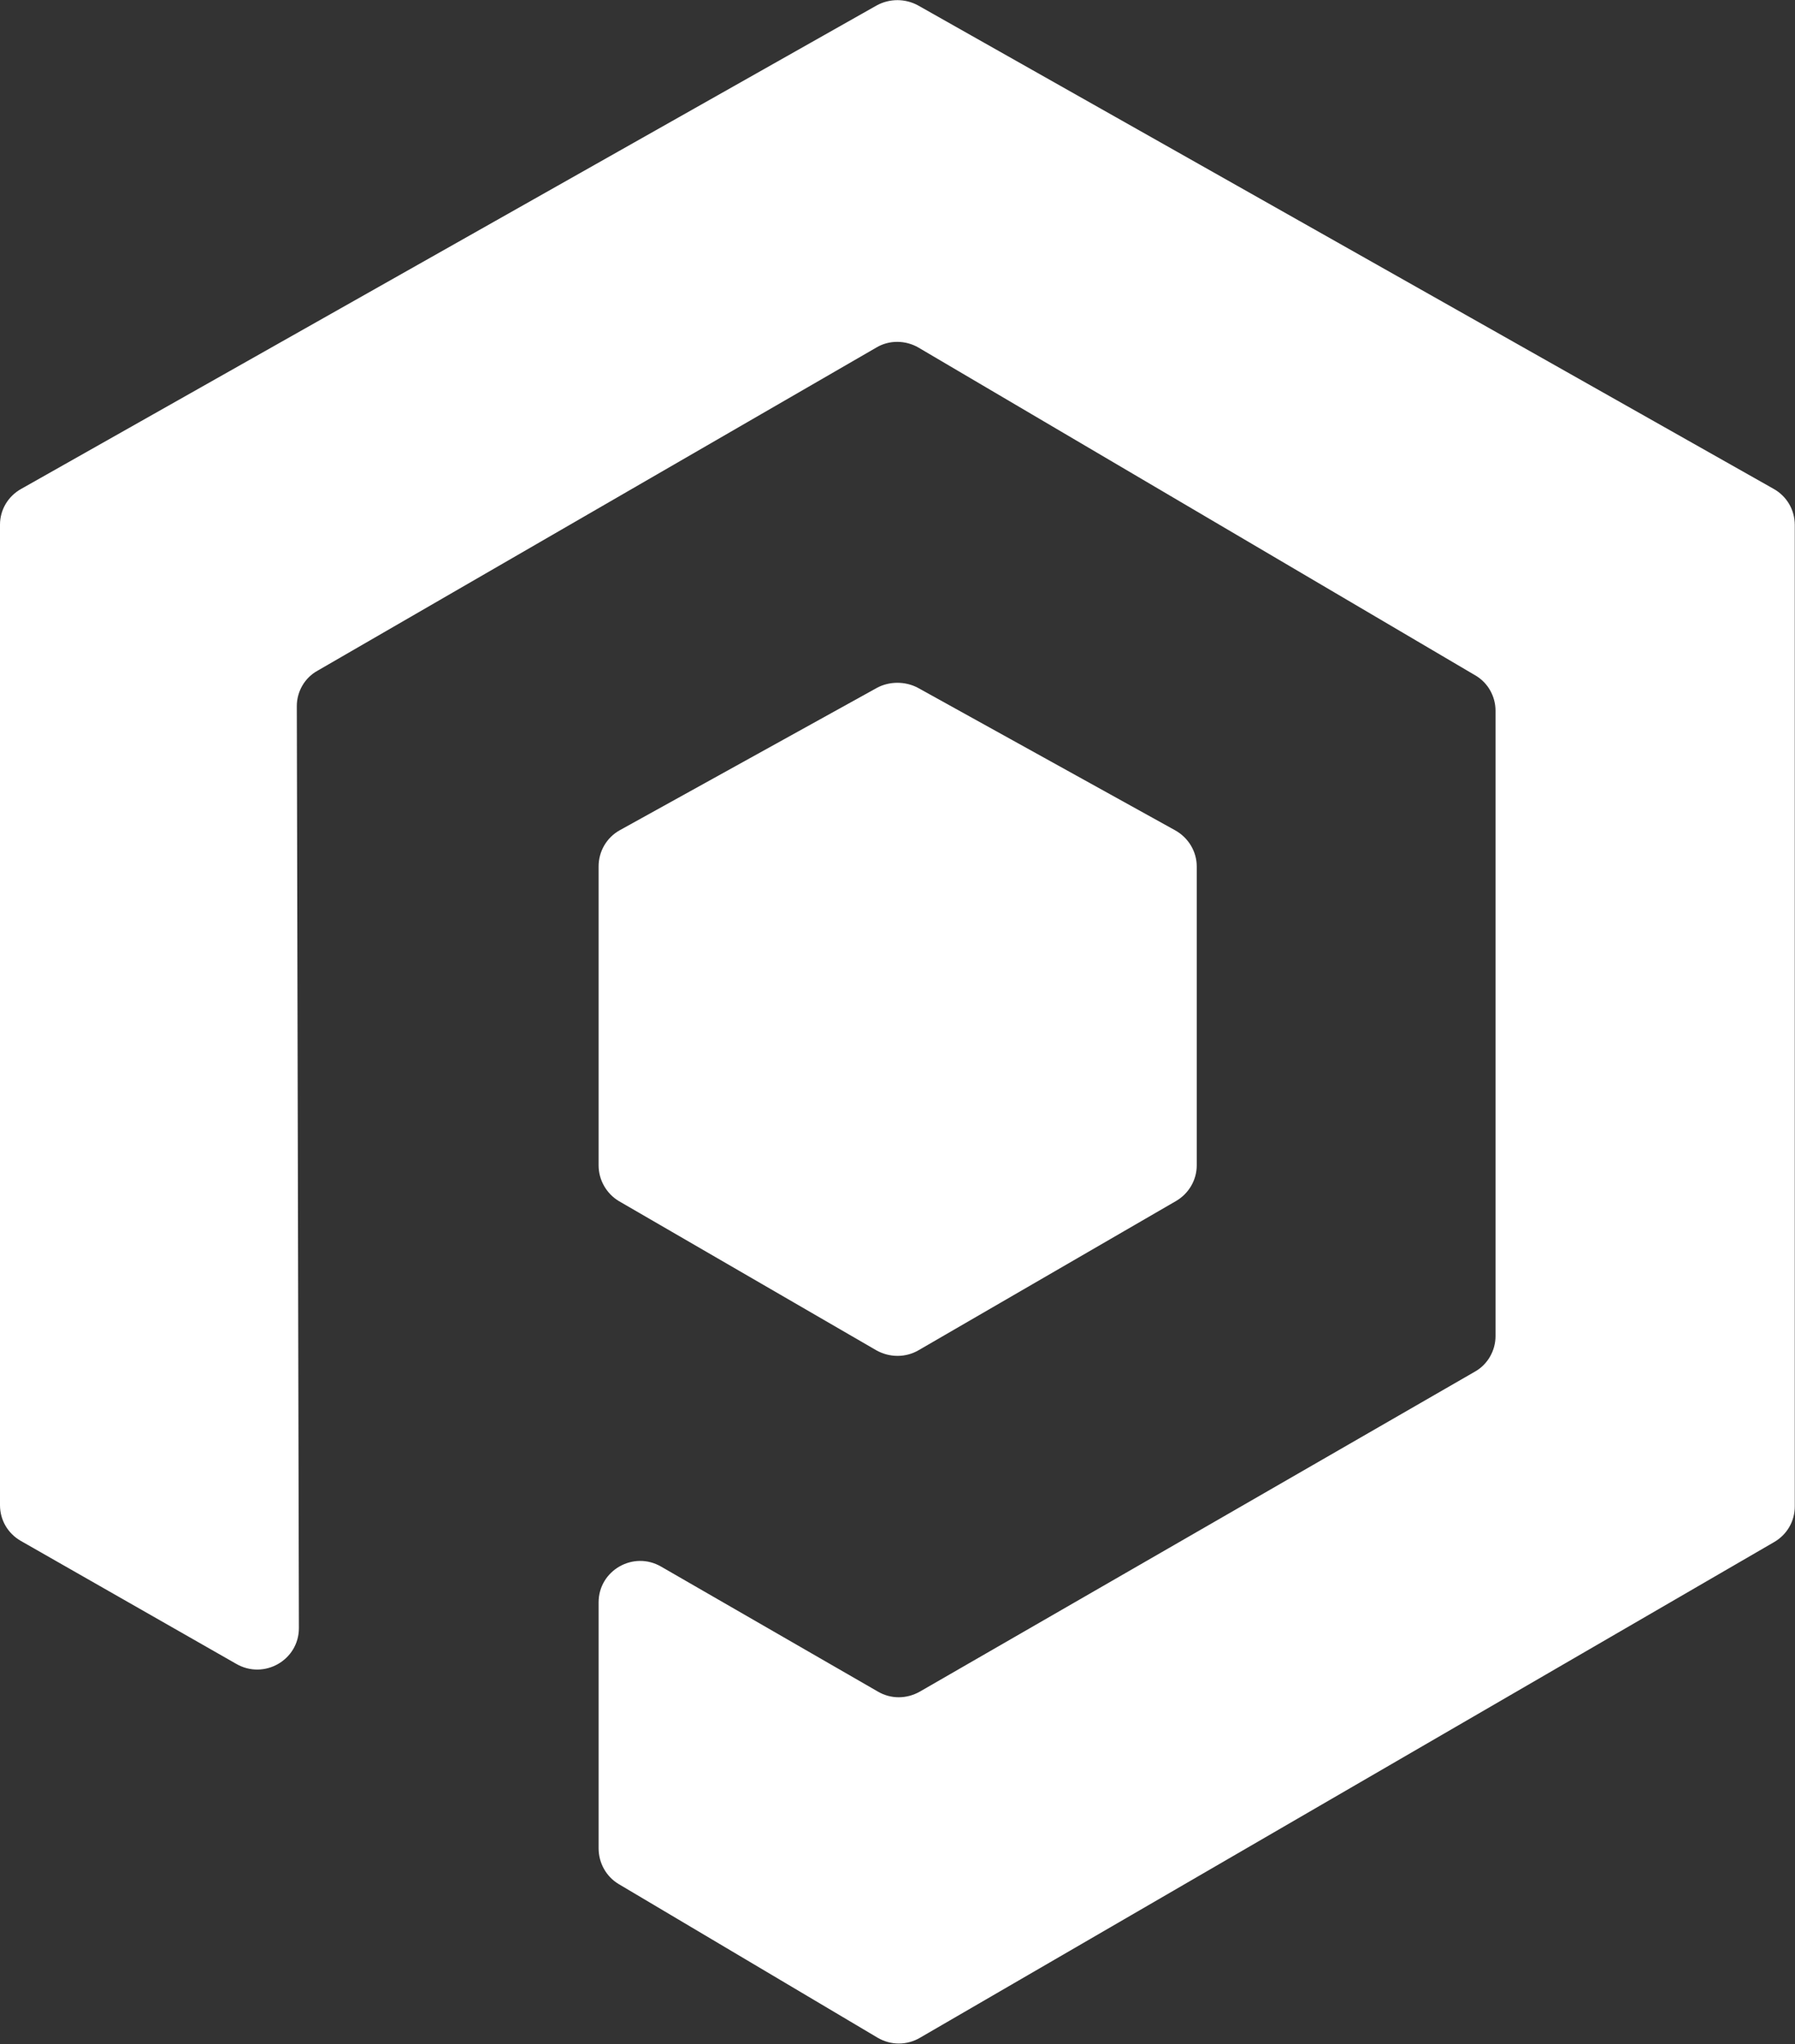 <svg version="1.2" xmlns="http://www.w3.org/2000/svg" viewBox="0 0 1550 1764" width="1550" height="1764">
	<rect x="0" y="0" width="1550" height="1764" fill="#333333" stroke="none"/>
	<title>PRTH</title>
	<defs>
		<linearGradient id="g1" x2="1" gradientUnits="userSpaceOnUse" gradientTransform="matrix(1550,-3.473,3.947,1761.447,-0.9,883.446)">
			<stop offset="0" stop-color="#ffffff"/>
			<stop offset="1" stop-color="#ffffff"/>
		</linearGradient>
		<linearGradient id="g2" x2="1" gradientUnits="userSpaceOnUse" gradientTransform="matrix(1550,-3.477,3.906,1741.151,-2.176,881.364)">
			<stop offset="0" stop-color="#ffffff"/>
			<stop offset="1" stop-color="#ffffff"/>
		</linearGradient>
	</defs>
	<style>
		.s0 { fill: url(#g1) } 
		.s1 { fill: url(#g2) } 
	</style>
	<path class="s0" d="m0 452.7v846.2c0 12.9 6.8 24.4 17.9 30.8l186 106.1c24.1 14 54.2-3.2 54.2-30.8l-1.8-795.7c0-12.5 6.8-24.4 17.9-30.5l482.4-278.8c11.2-6.8 25.5-6.5 36.6 0l480.7 282.8c11.1 6.4 17.5 18.3 17.5 30.5v539.7c0 12.6-6.8 24.4-17.5 30.5l-479.6 276.3c-11.5 6.5-25.1 6.5-36.2 0l-187.1-107.8c-24-14-54.1 3.2-54.1 30.8v212.2c0 12.5 6.4 24.3 17.2 30.8l223.6 132.6c11.5 6.8 25.5 6.8 36.9 0l737.3-427.6c11.1-6.4 17.9-17.9 17.9-30.8v-847c0-12.9-6.8-24.7-18.2-31.1l-738.8-417.2c-11.1-6.1-24.7-6.1-35.8 0l-738.7 417.2c-11.5 6.4-18.3 18.2-18.3 30.8z"/>
	<path class="s1" d="m1014.7 716.5l-222.2-123c-10.8-5.7-24.4-5.7-35.1 0l-222.3 123c-11.4 6.4-18.2 18.3-18.2 31.2v258c0 12.6 6.8 24.4 17.5 30.8l222.2 128.7c11.5 6.5 25.5 6.5 36.6 0l222.2-128.7c11.1-6.4 18-18.2 18-30.8v-258c0-12.9-7.2-24.8-18.7-31.2z"/>
</svg>